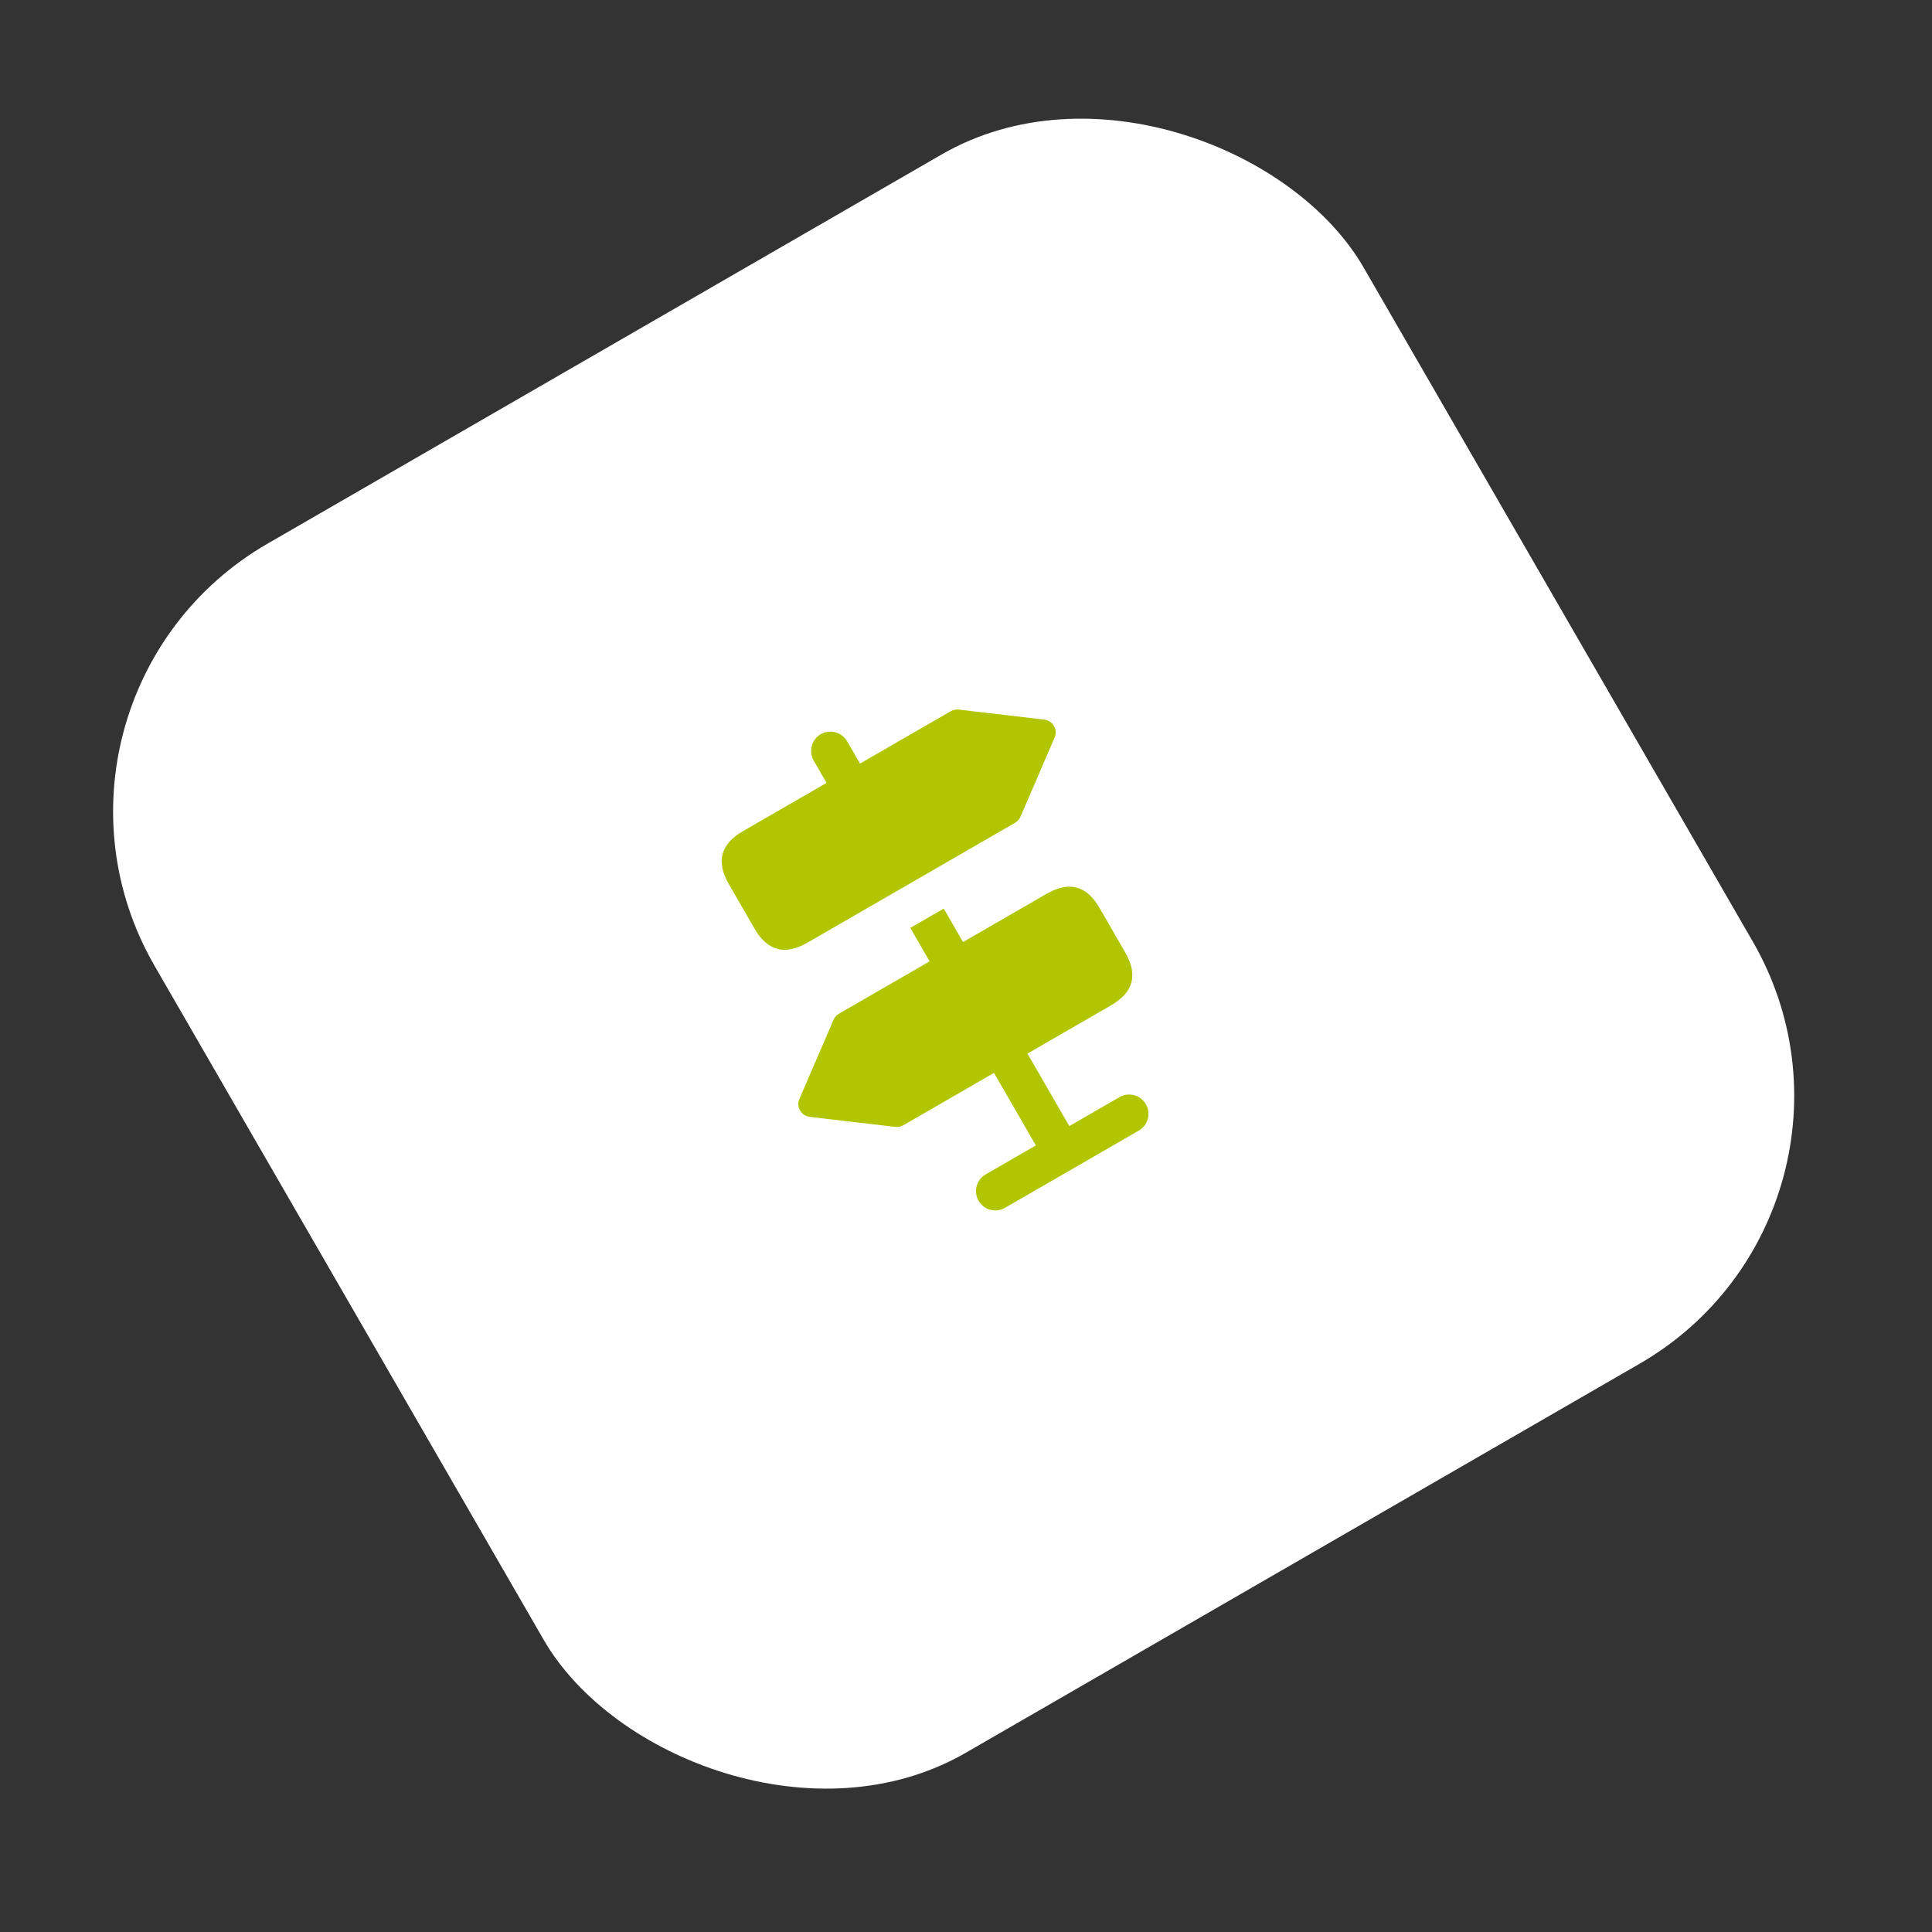 <?xml version="1.0" encoding="UTF-8"?> <svg xmlns="http://www.w3.org/2000/svg" width="75" height="75" viewBox="0 0 75 75" fill="none"><rect x="0" y="0" width="75" height="75" fill="#333333" stroke="none"/><rect y="27.101" width="54.202" height="54.202" rx="12" transform="rotate(-30 0 27.101)" fill="white"></rect><path d="M40.941 28.63L39.615 31.705C39.572 31.803 39.499 31.886 39.406 31.94L31.339 36.597C30.473 37.097 29.79 36.914 29.29 36.048L28.29 34.316C27.79 33.45 27.973 32.767 28.839 32.267L32.087 30.392L31.587 29.526C31.382 29.171 31.506 28.706 31.861 28.501C32.217 28.296 32.681 28.421 32.886 28.776L33.386 29.642L36.906 27.61C36.999 27.556 37.107 27.534 37.214 27.546L40.54 27.935C40.872 27.974 41.073 28.322 40.941 28.63ZM40.634 34.695L37.386 36.57L36.636 35.271L35.337 36.021L36.087 37.32L32.567 39.352C32.474 39.406 32.401 39.489 32.358 39.587L31.032 42.663C30.899 42.97 31.1 43.318 31.433 43.357L34.759 43.746C34.865 43.758 34.974 43.736 35.067 43.682L38.587 41.65L40.212 44.465L38.263 45.59C37.905 45.797 37.782 46.256 37.989 46.614C38.196 46.973 38.655 47.096 39.013 46.889L44.209 43.889C44.568 43.682 44.691 43.223 44.484 42.864C44.277 42.506 43.818 42.383 43.459 42.59L41.511 43.715L39.886 40.9L43.134 39.025C44 38.525 44.183 37.842 43.683 36.976L42.683 35.244C42.183 34.378 41.5 34.195 40.634 34.695Z" fill="#B1C600"></path></svg> 